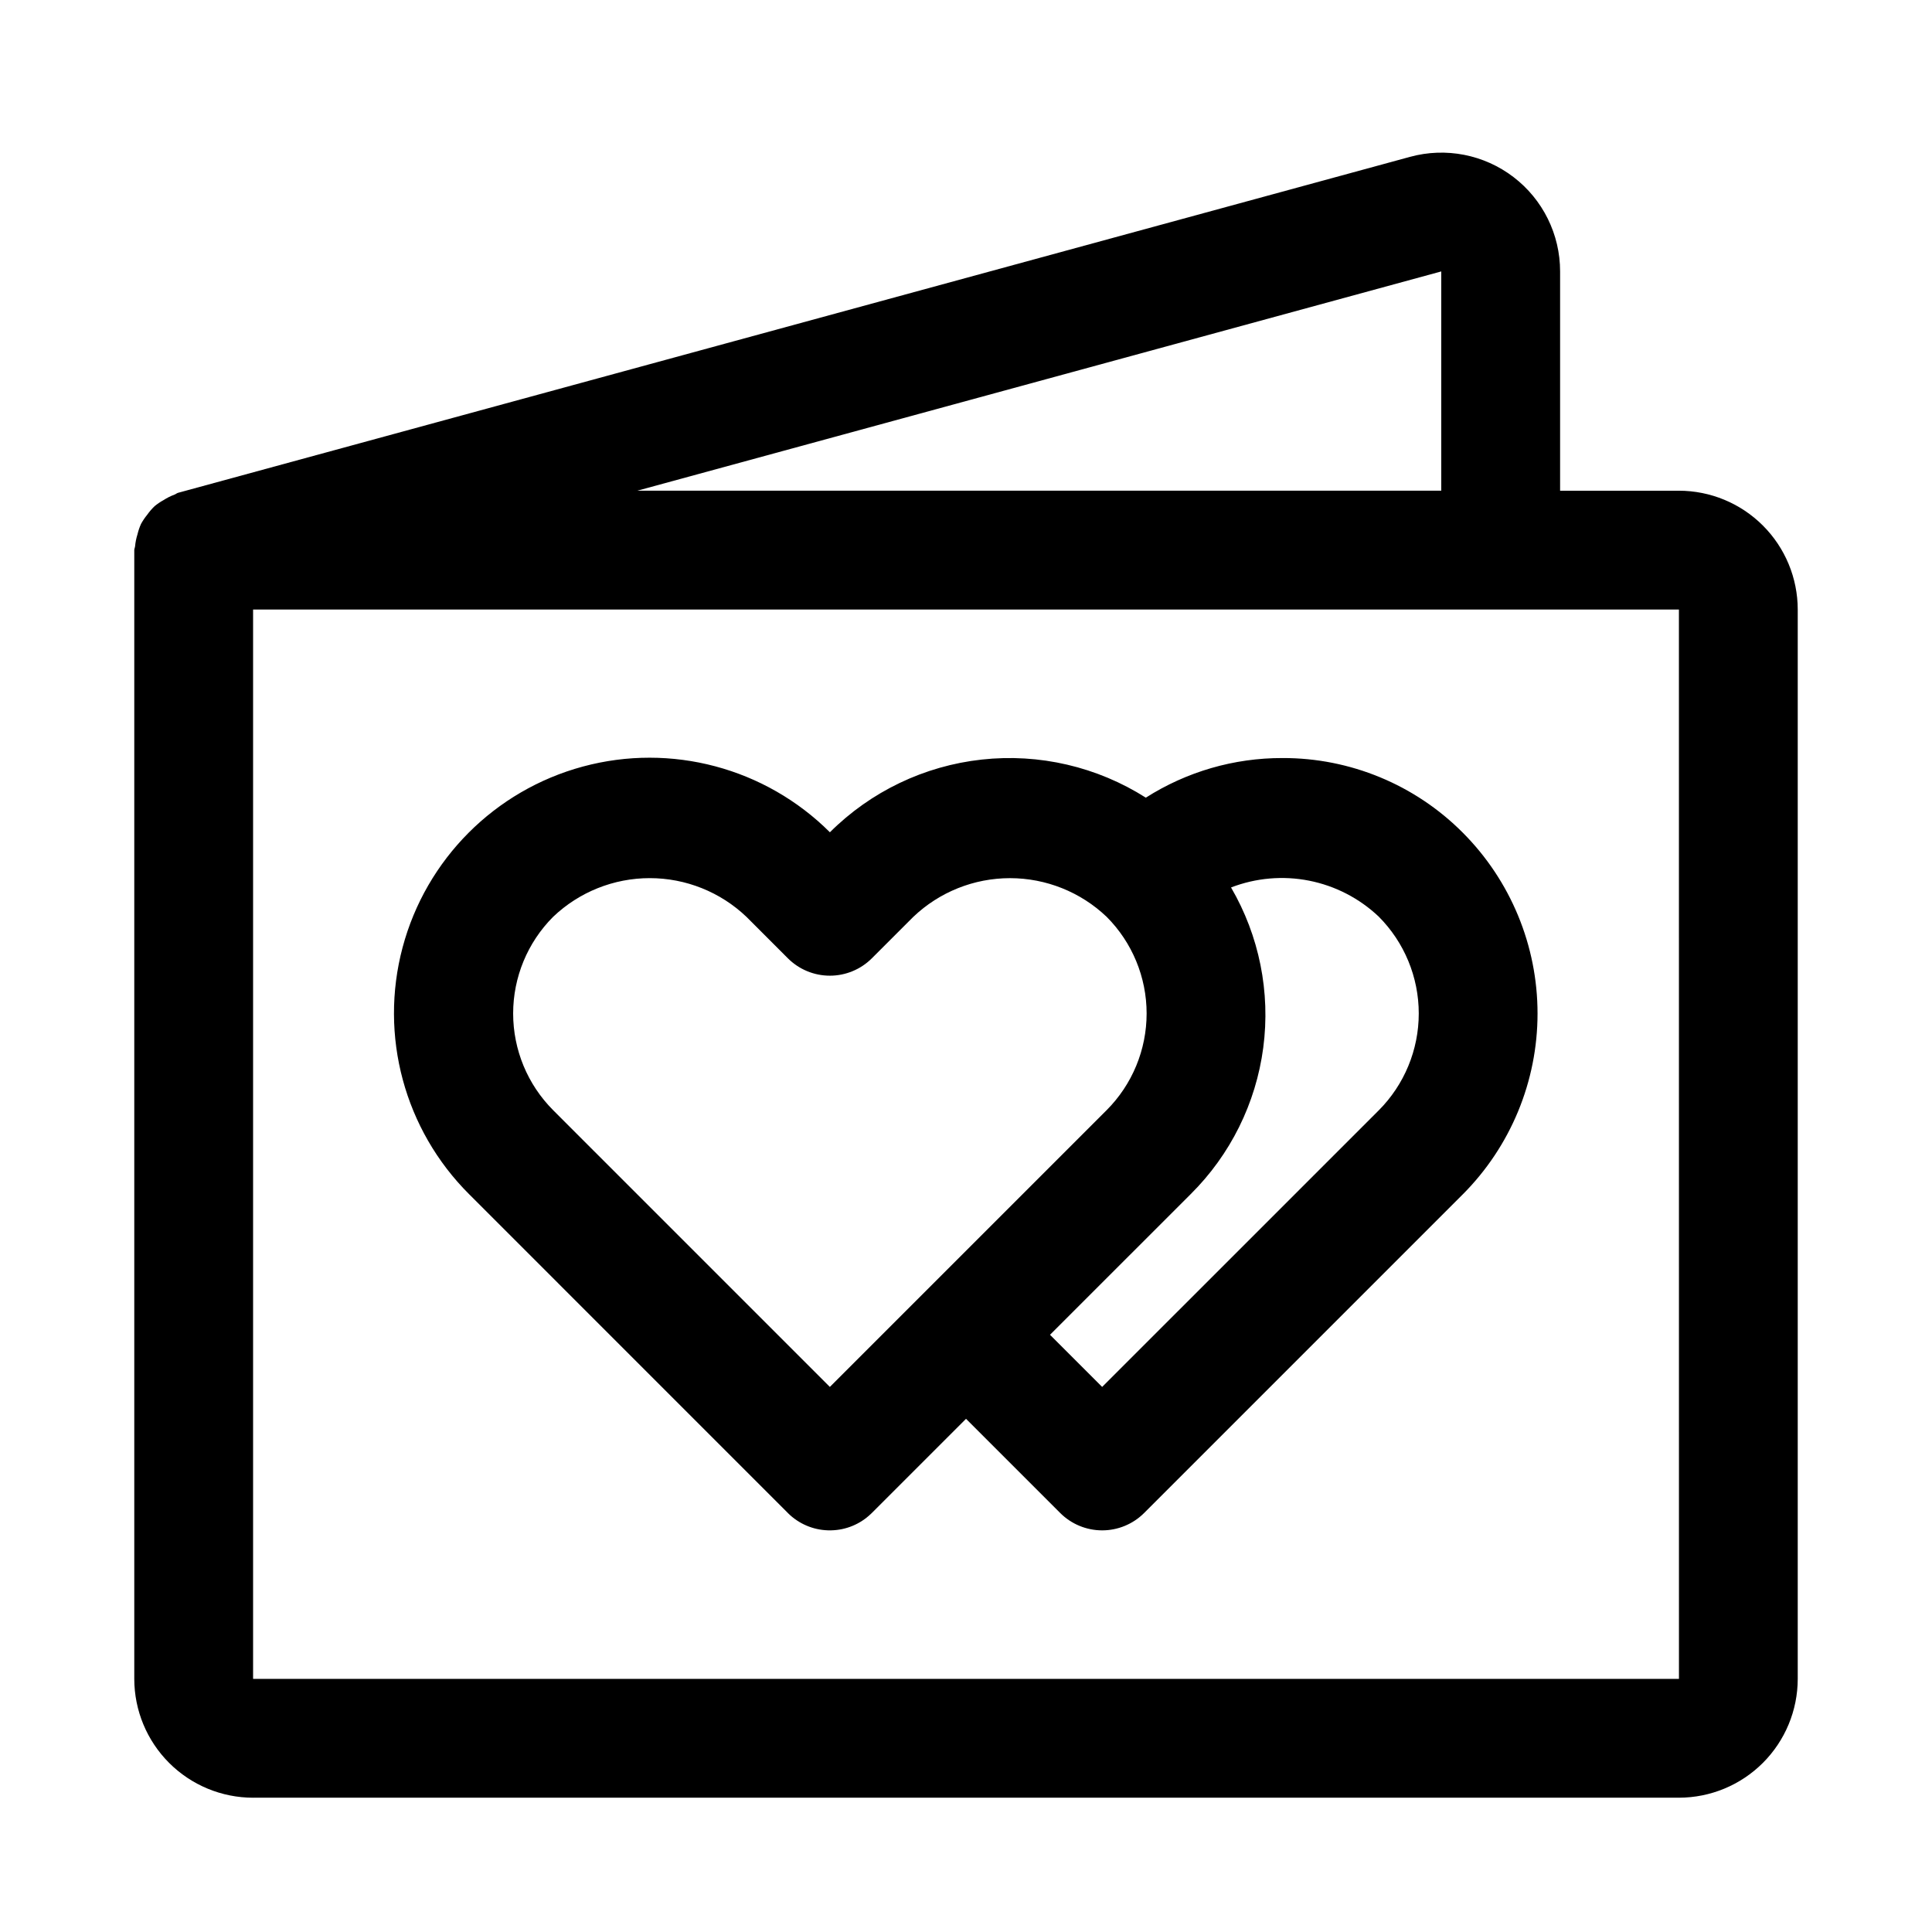 <?xml version="1.0" encoding="UTF-8"?>
<!-- Uploaded to: SVG Repo, www.svgrepo.com, Generator: SVG Repo Mixer Tools -->
<svg fill="#000000" width="800px" height="800px" version="1.1" viewBox="144 144 512 512" xmlns="http://www.w3.org/2000/svg">
 <g>
  <path d="m211.07 620.41h377.86c8.348-0.008 16.352-3.328 22.258-9.23 5.902-5.906 9.223-13.91 9.23-22.258v-283.39c-0.008-8.348-3.328-16.352-9.23-22.254-5.906-5.906-13.91-9.227-22.258-9.234h-31.488v-58.109c0.008-9.812-4.566-19.066-12.363-25.023-7.801-5.957-17.93-7.934-27.395-5.348l-326.49 89.035c-0.352 0.098-0.598 0.352-0.938 0.473-1.02 0.379-1.992 0.867-2.906 1.457-0.836 0.457-1.625 0.992-2.363 1.598-0.73 0.691-1.391 1.457-1.969 2.281-0.629 0.766-1.184 1.586-1.656 2.457-0.395 0.879-0.703 1.793-0.926 2.731-0.328 1.031-0.543 2.098-0.641 3.176-0.031 0.352-0.211 0.656-0.211 1.016v299.14c0.008 8.348 3.328 16.352 9.234 22.258 5.902 5.902 13.906 9.223 22.254 9.23zm377.87-31.488h-377.87v-283.39h377.86zm-62.992-372.99v58.109h-213.06z"/>
  <path d="m483.86 344.89c-12.824-0.031-25.387 3.613-36.203 10.5-12.922-8.203-28.254-11.766-43.469-10.098-15.219 1.664-29.414 8.461-40.254 19.27-17.133-17.082-42.078-23.723-65.434-17.426-23.359 6.297-41.586 24.578-47.812 47.953-6.223 23.379 0.496 48.301 17.629 65.383l84.469 84.477 0.031 0.039 0.031 0.031c2.824 2.797 6.606 4.418 10.578 4.535h0.891c3.883-0.09 7.594-1.621 10.41-4.297l0.016-0.008 0.016-0.016 0.293-0.285 24.953-24.949 24.953 24.949c2.949 2.953 6.957 4.613 11.129 4.613 4.176 0 8.18-1.66 11.133-4.613l84.426-84.426v0.004c12.691-12.727 19.82-29.965 19.82-47.938s-7.129-35.211-19.82-47.934c-12.652-12.707-29.859-19.824-47.785-19.766zm-119.94 166.66-62.363-62.367-0.047-0.039-10.926-10.941c-6.785-6.797-10.594-16.012-10.594-25.617s3.809-18.816 10.594-25.617c6.902-6.582 16.074-10.254 25.613-10.254 9.539 0 18.711 3.672 25.617 10.254l10.977 10.984c2.953 2.953 6.953 4.613 11.129 4.613 4.176 0.004 8.18-1.656 11.133-4.606l10.992-10.992h0.004c6.906-6.578 16.074-10.246 25.613-10.246 9.535 0 18.707 3.668 25.613 10.246 6.785 6.801 10.594 16.012 10.594 25.617s-3.809 18.82-10.594 25.617zm145.46-73.293-73.297 73.293-13.82-13.816 37.27-37.266c10.535-10.449 17.305-24.102 19.242-38.812 1.938-14.711-1.062-29.648-8.535-42.469 6.586-2.543 13.758-3.168 20.688-1.801 6.926 1.371 13.324 4.672 18.449 9.527 6.793 6.816 10.609 16.047 10.609 25.672s-3.812 18.855-10.605 25.672z"/>
 </g>
</svg>